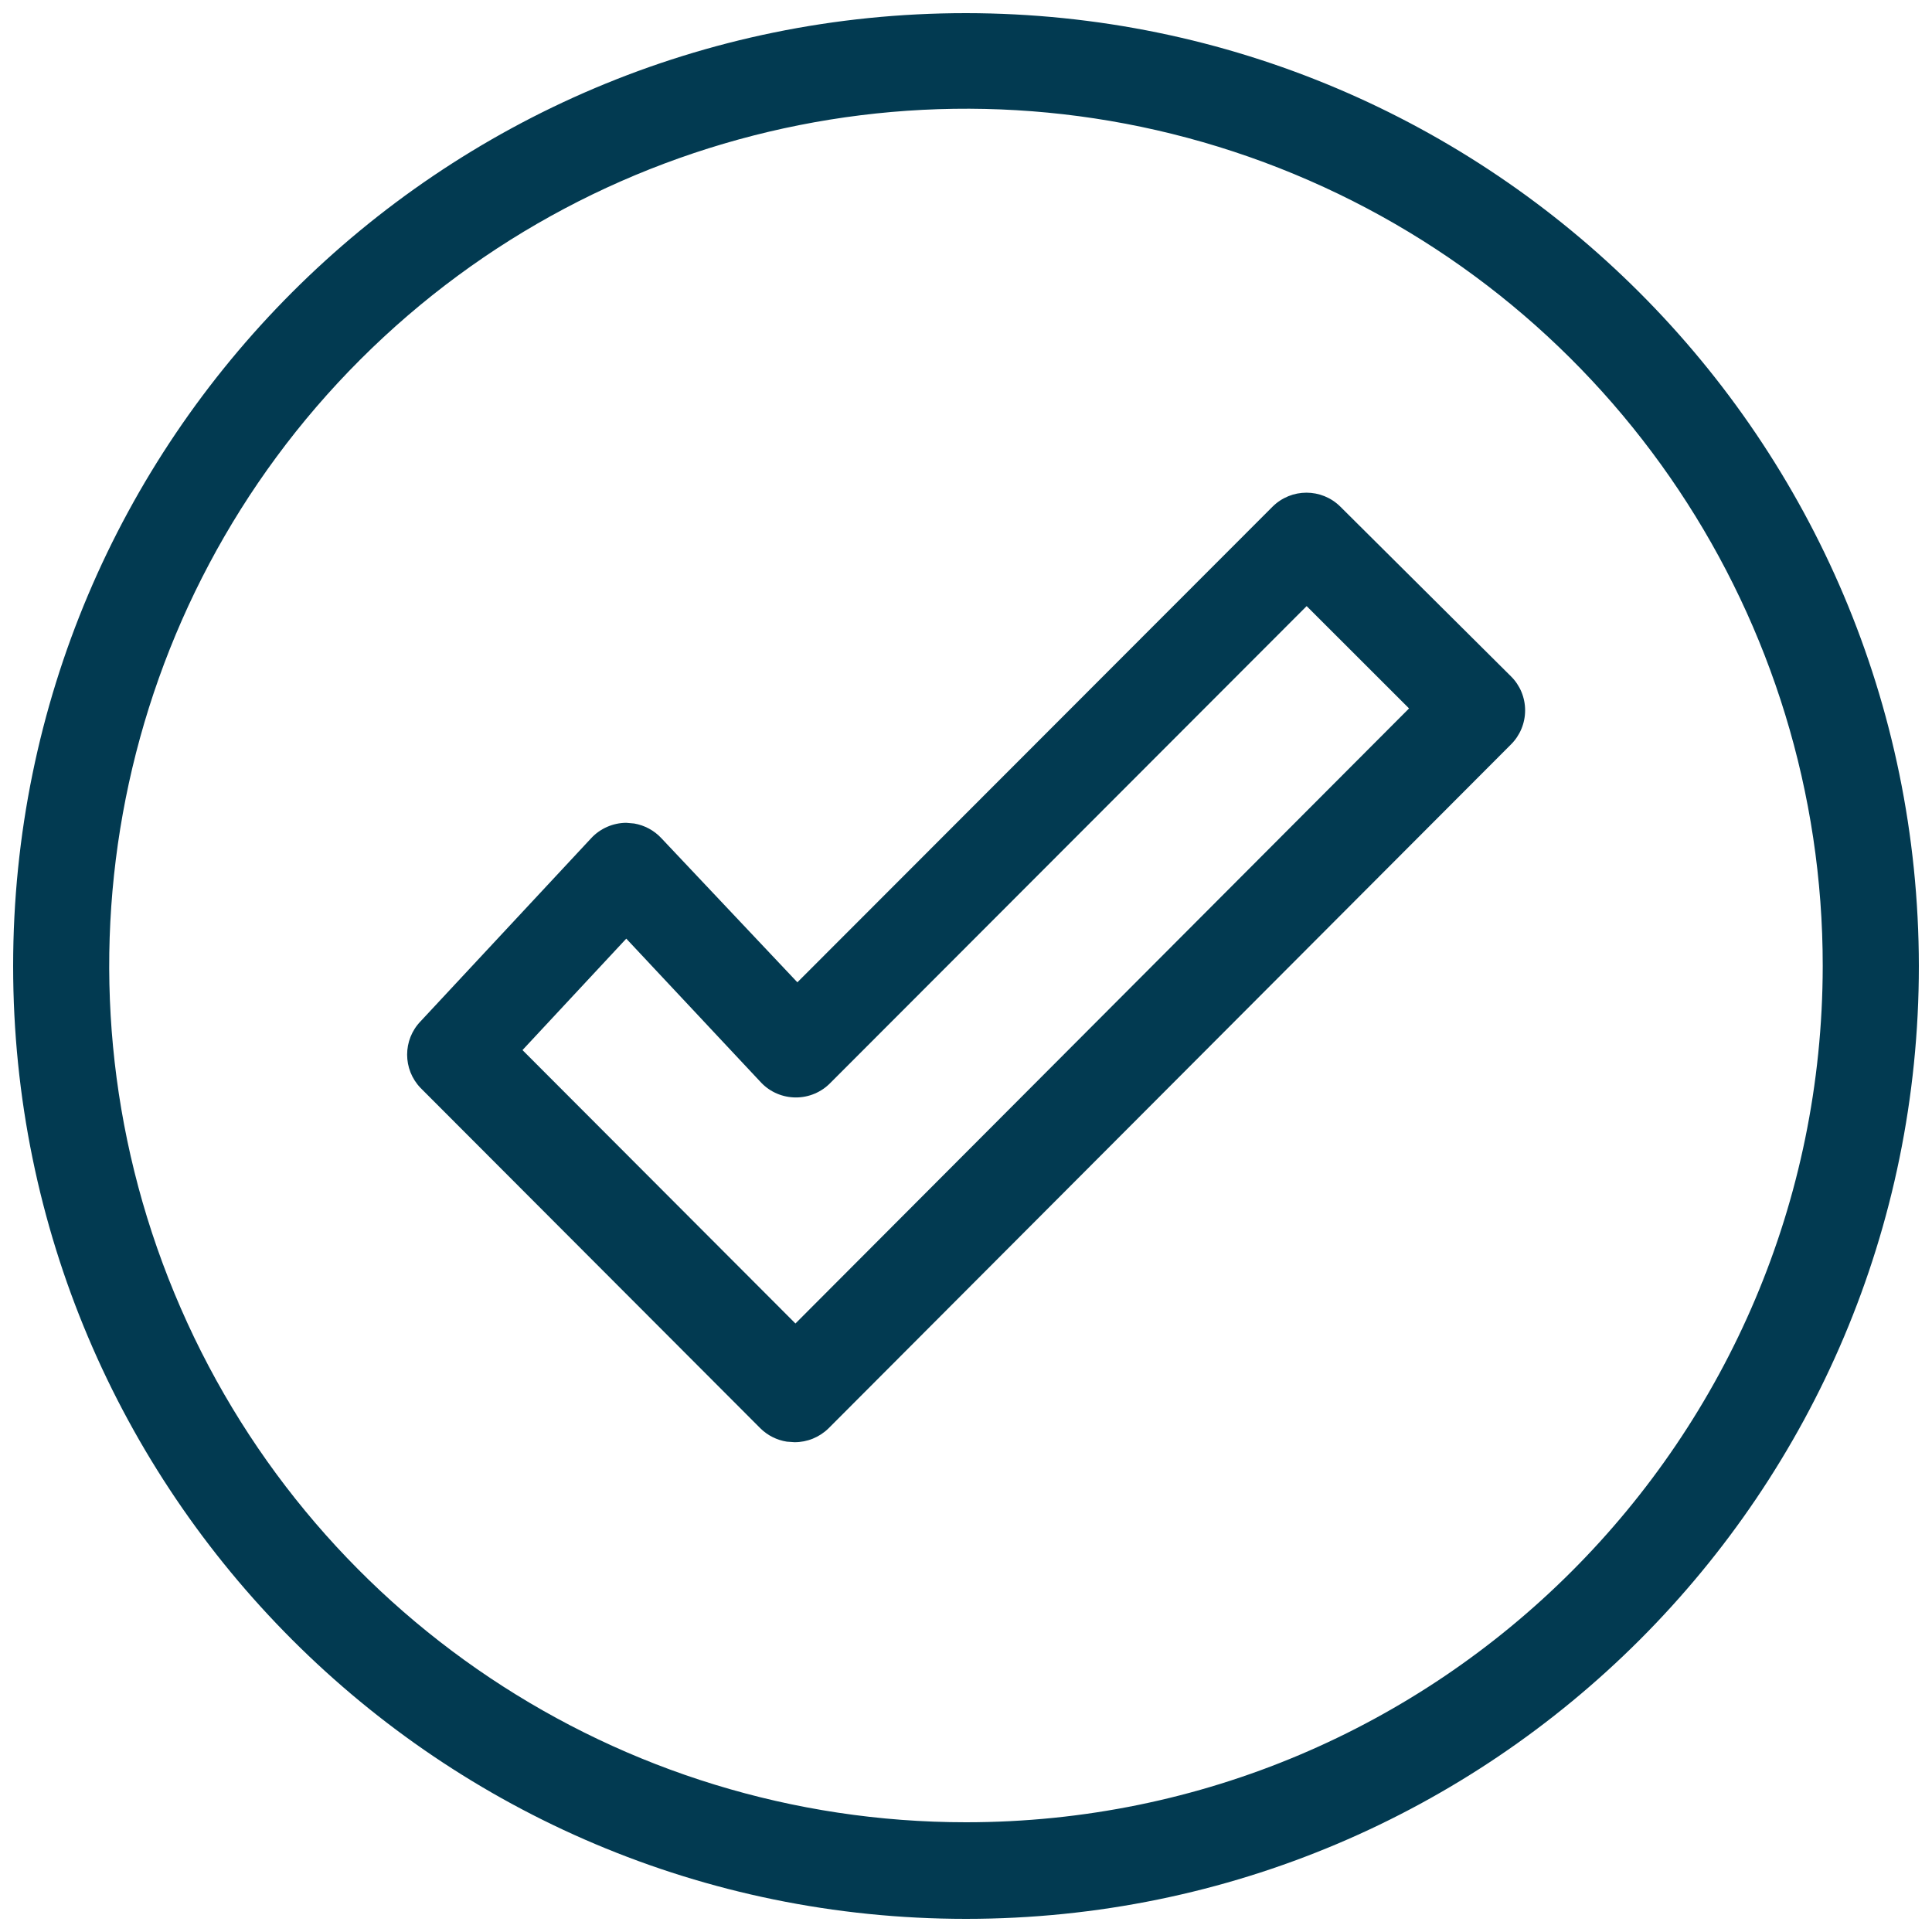 <?xml version="1.0" encoding="UTF-8"?>
<svg width="25px" height="25px" viewBox="0 0 25 25" version="1.1" xmlns="http://www.w3.org/2000/svg" xmlns:xlink="http://www.w3.org/1999/xlink">
    <title>Qualitatif</title>
    <g id="Page-1" stroke="none" stroke-width="1" fill="none" fill-rule="evenodd">
        <g id="Homepage" transform="translate(-120, -1304)" fill="#023A51" fill-rule="nonzero">
            <g id="Bloc1" transform="translate(90, 780)">
                <g id="Item" transform="translate(0, 471)">
                    <path d="M42.5,53.17 C49.307,53.177 54.823,58.693 54.83,65.5 C54.83,72.31 49.31,77.83 42.5,77.83 C35.69,77.83 30.17,72.31 30.17,65.5 C30.17,58.69 35.69,53.17 42.5,53.17 Z M46.747,55.253 C42.604,53.535 37.835,54.482 34.663,57.652 C31.491,60.823 30.541,65.591 32.257,69.735 C33.972,73.878 38.015,76.58 42.5,76.58 L42.5,76.58 C48.62,76.58 53.58,71.62 53.586,65.5 C53.589,61.015 50.889,56.971 46.747,55.253 Z M46.467,59.556 C46.71,59.315 47.101,59.315 47.344,59.556 L47.344,59.556 L49.551,61.751 C49.669,61.867 49.735,62.026 49.735,62.192 C49.735,62.358 49.669,62.517 49.551,62.634 L49.551,62.634 L40.722,71.482 C40.604,71.598 40.445,71.663 40.28,71.662 L40.28,71.662 L40.182,71.655 C40.053,71.635 39.933,71.575 39.839,71.482 L39.839,71.482 L35.443,67.079 C35.21,66.838 35.21,66.456 35.443,66.215 L35.443,66.215 L37.65,63.846 C37.767,63.72 37.932,63.648 38.104,63.647 L38.104,63.647 L38.206,63.656 C38.34,63.679 38.464,63.745 38.558,63.846 L38.558,63.846 L40.318,65.711 Z M46.908,60.843 L40.747,67.011 C40.629,67.133 40.468,67.201 40.299,67.201 C40.13,67.201 39.968,67.133 39.851,67.011 L39.851,67.011 L38.104,65.146 L36.761,66.588 L40.293,70.126 L48.233,62.167 L46.908,60.843 Z" id="Qualitatif"></path>
                </g>
            </g>
        </g>
    </g>
</svg>